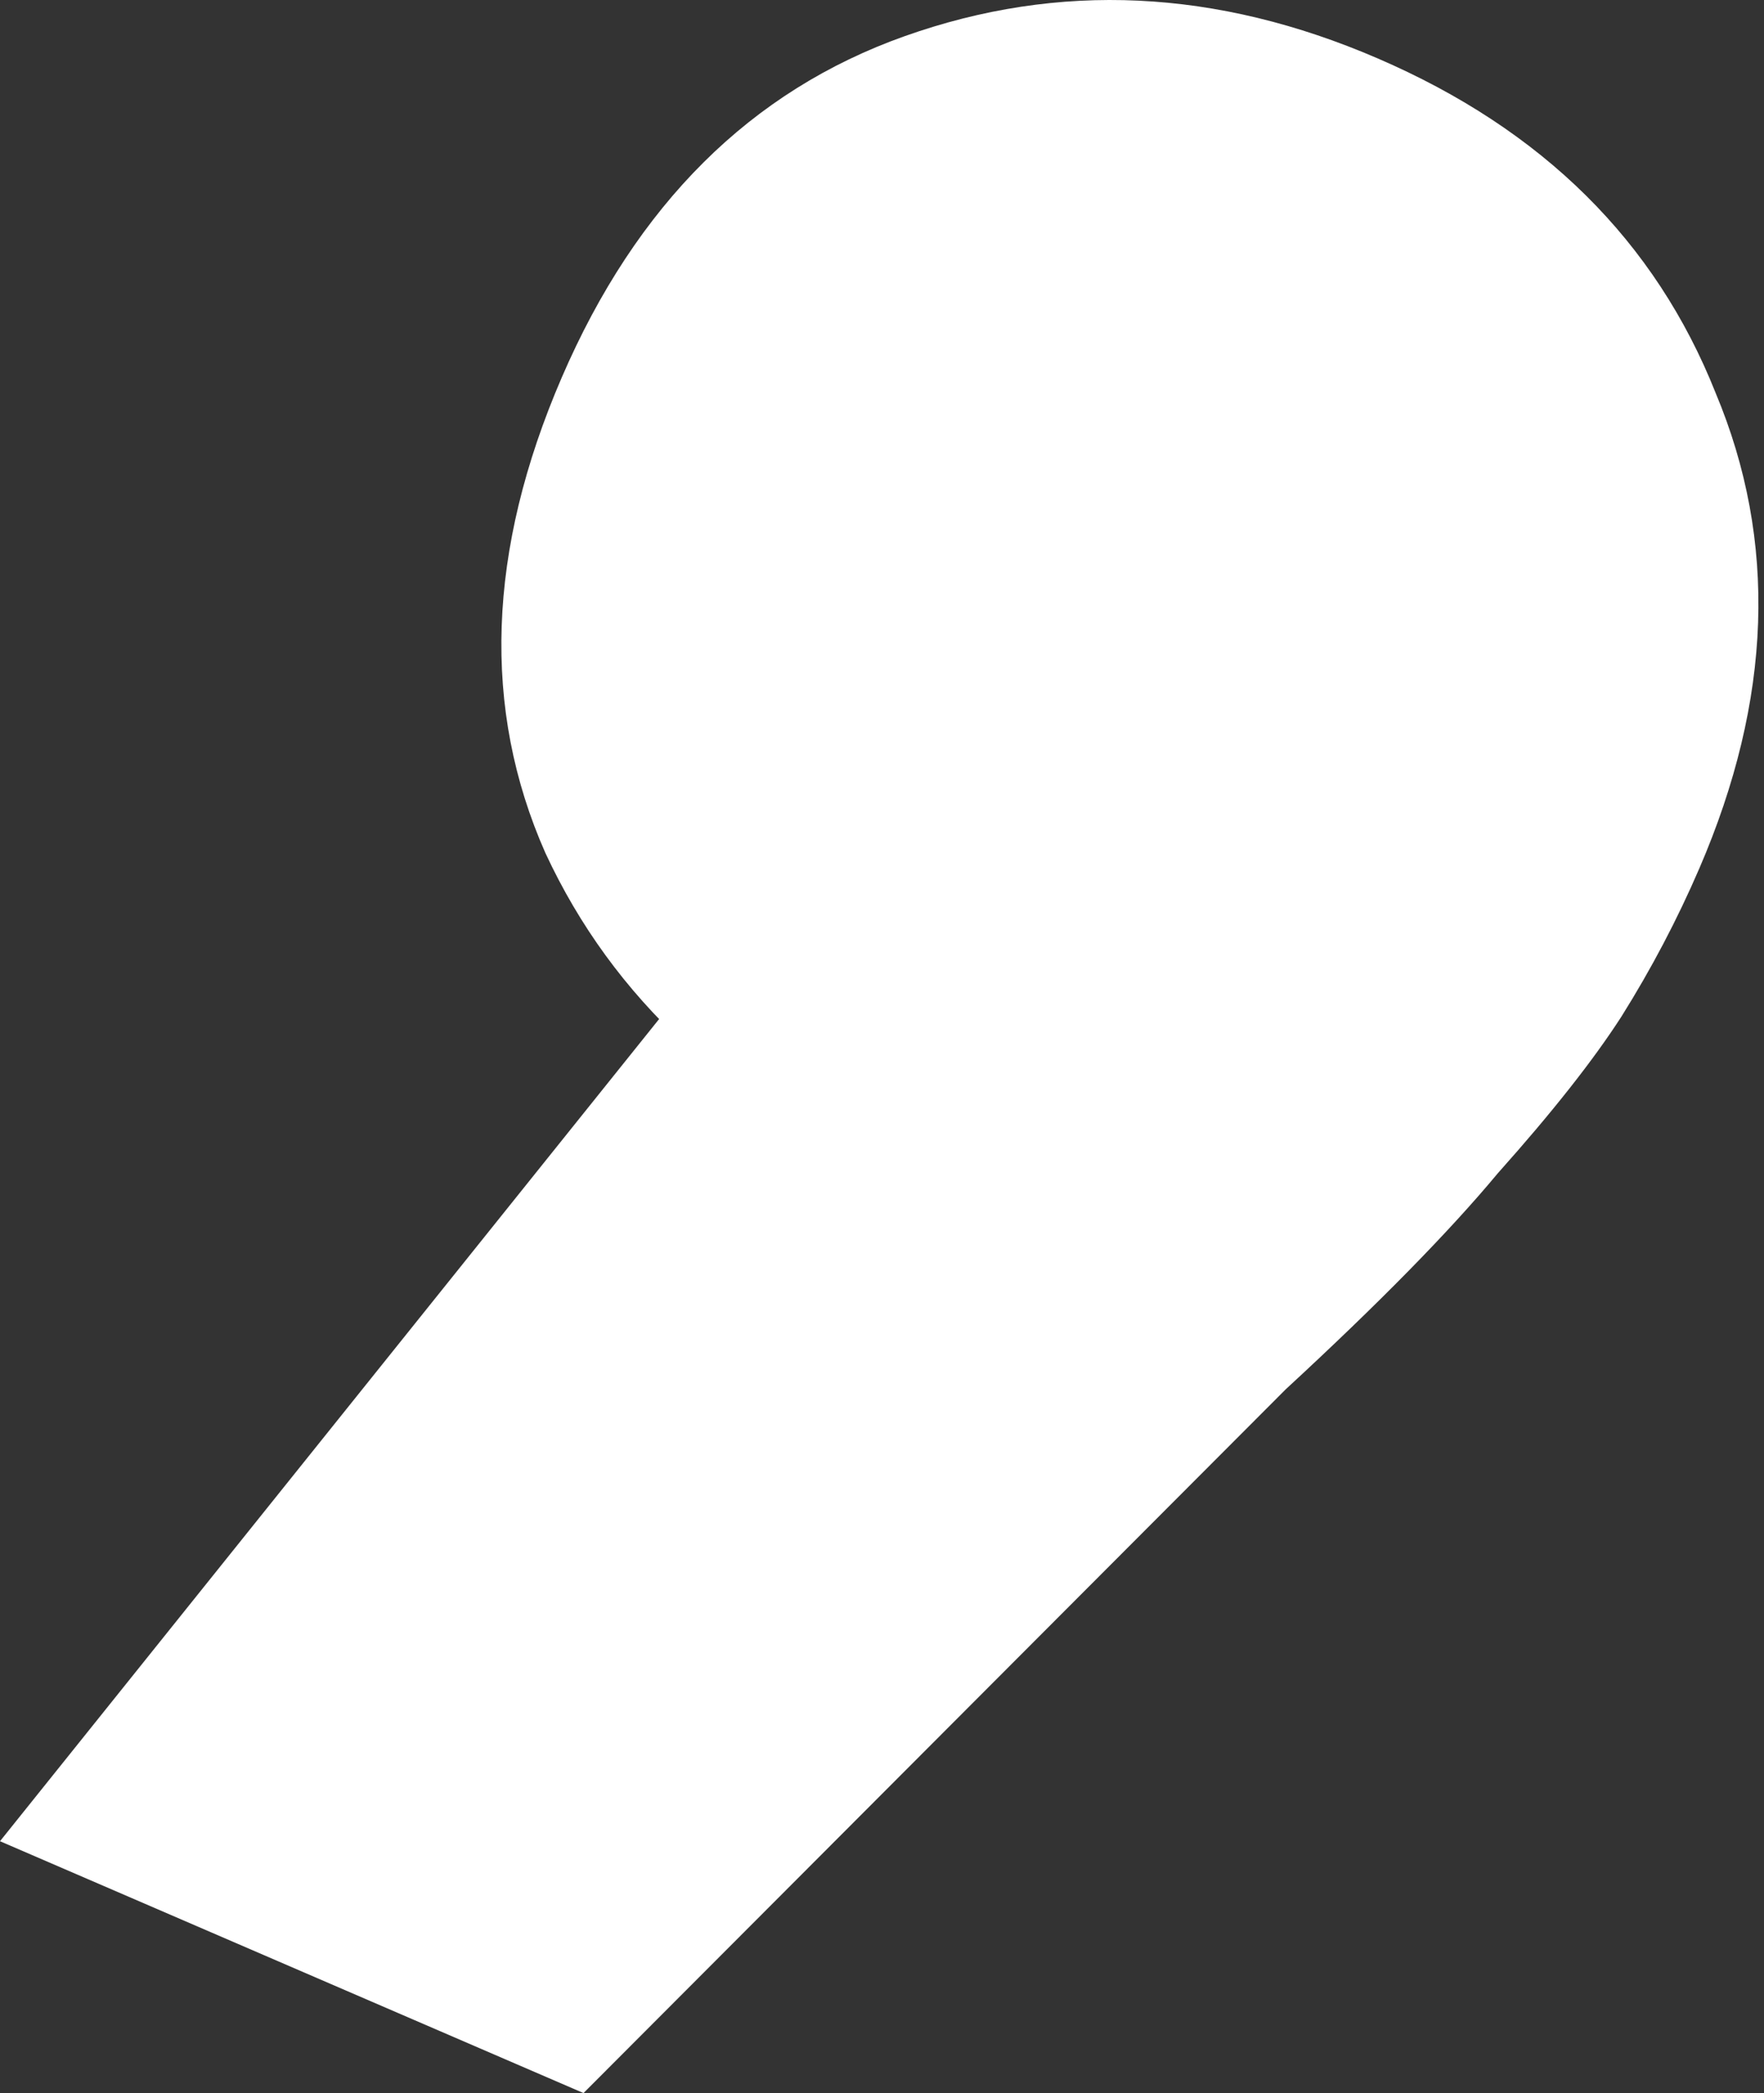 <?xml version="1.0" encoding="UTF-8"?> <svg xmlns="http://www.w3.org/2000/svg" width="236" height="280" viewBox="0 0 236 280" fill="none"><rect x="0" y="0" width="236" height="280" fill="#333333" stroke="none"/> <path d="M0 246.308L133.722 79.519L120.441 157.975C97.836 148.219 82.01 133.593 72.962 114.098C64.441 94.83 65.171 73.63 75.154 50.5C85.137 27.369 100.438 12.146 121.056 4.831C141.674 -2.485 162.761 -1.491 184.314 7.811C206.393 17.34 221.467 32.264 229.535 52.584C237.83 72.378 237.099 93.577 227.343 116.182C224.394 123.016 220.919 129.624 216.918 136.004C213.144 141.858 207.638 148.836 200.4 156.938C193.914 164.74 184.454 174.377 172.02 185.848L78.066 280L0 246.308Z" fill="white"></path> </svg> 